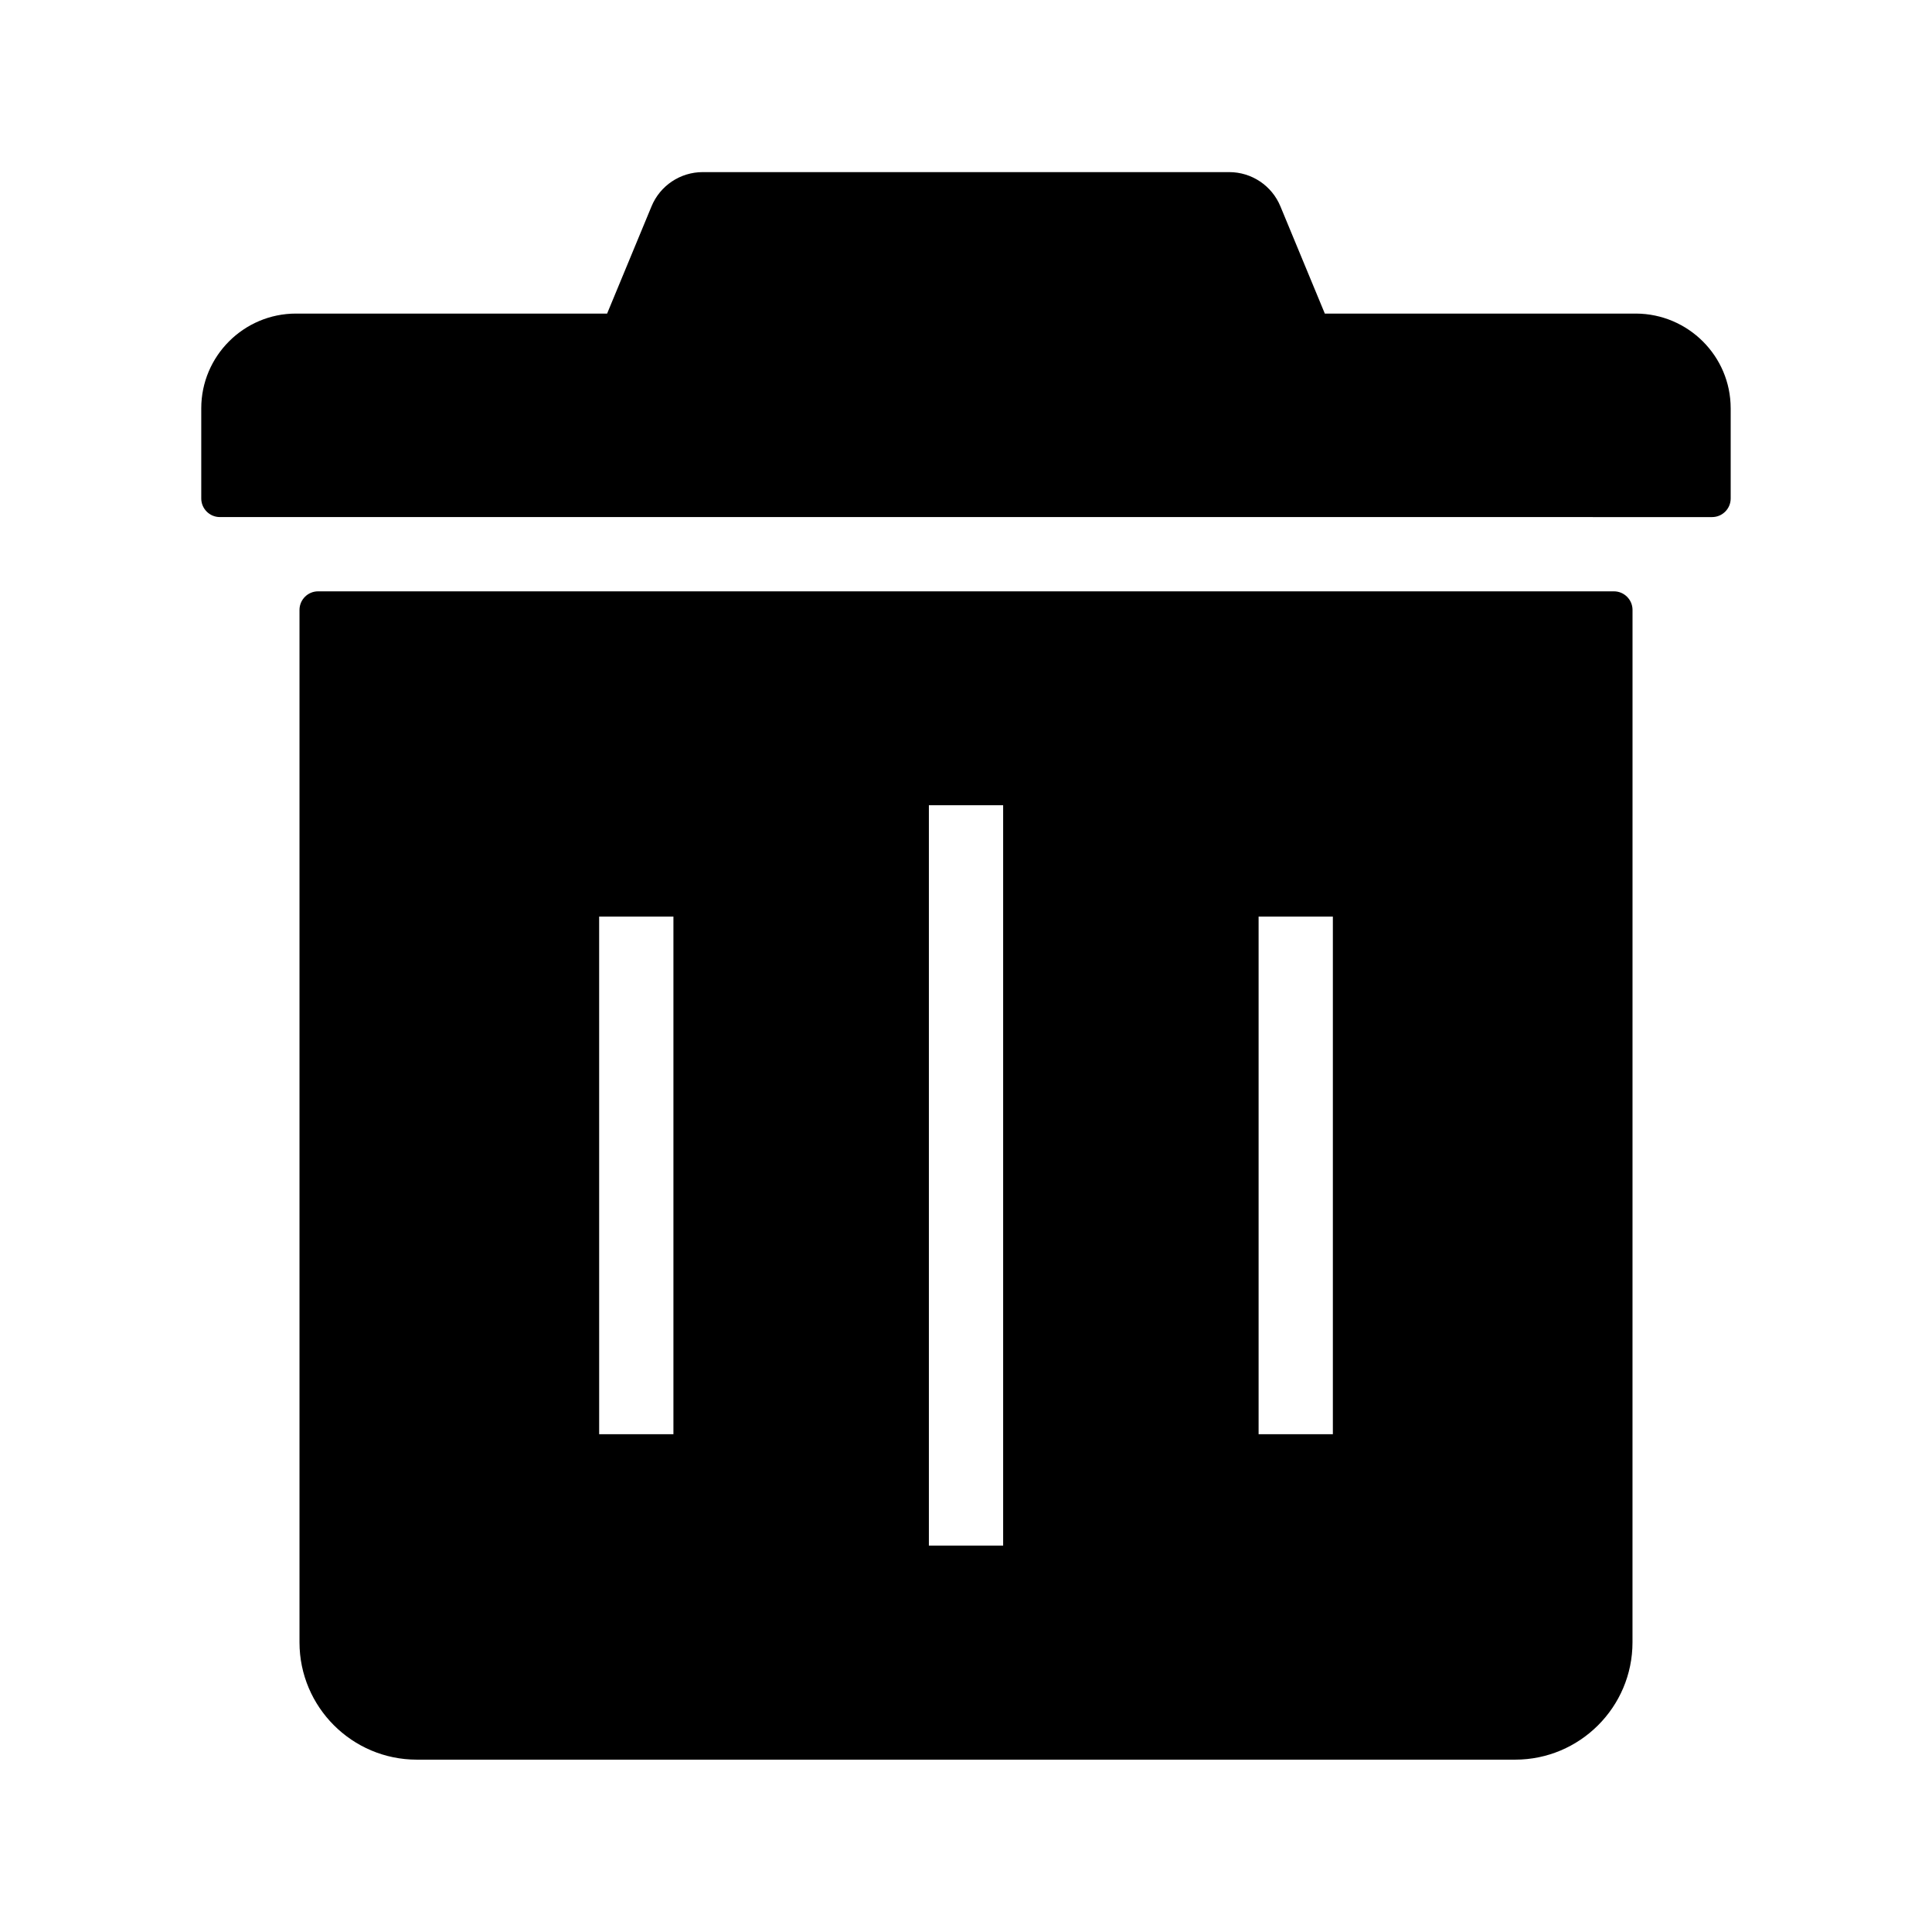 <?xml version="1.0" encoding="UTF-8"?>
<!-- Uploaded to: ICON Repo, www.svgrepo.com, Generator: ICON Repo Mixer Tools -->
<svg fill="#000000" width="800px" height="800px" version="1.1" viewBox="144 144 512 512" xmlns="http://www.w3.org/2000/svg">
 <g>
  <path d="m602.65 252.2v23.91c0 2.707-2.215 4.922-4.922 4.922l-395.47-0.004c-2.707 0-4.922-2.215-4.922-4.922v-23.91c0-13.824 11.266-25.094 25.094-25.094h82.461l11.758-28.387c2.262-5.512 7.625-9.102 13.578-9.102h139.53c5.953 0 11.316 3.59 13.578 9.102l11.758 28.387h82.461c13.828 0.055 25.094 11.27 25.094 25.098z"/>
  <path d="m571.71 300.71h-343.42c-2.707 0-4.922 2.215-4.922 4.922v273.6c0 17.121 13.922 31.094 31.094 31.094h291.07c17.121 0 31.094-13.922 31.094-31.094l0.008-273.6c0-2.707-2.215-4.922-4.922-4.922zm-74.488 86.199v137.17h-19.68v-137.17zm-87.379-29.52v196.21h-19.68v-196.21zm-87.379 29.52v137.17h-19.68l-0.004-137.17z"/>
 </g>
</svg>